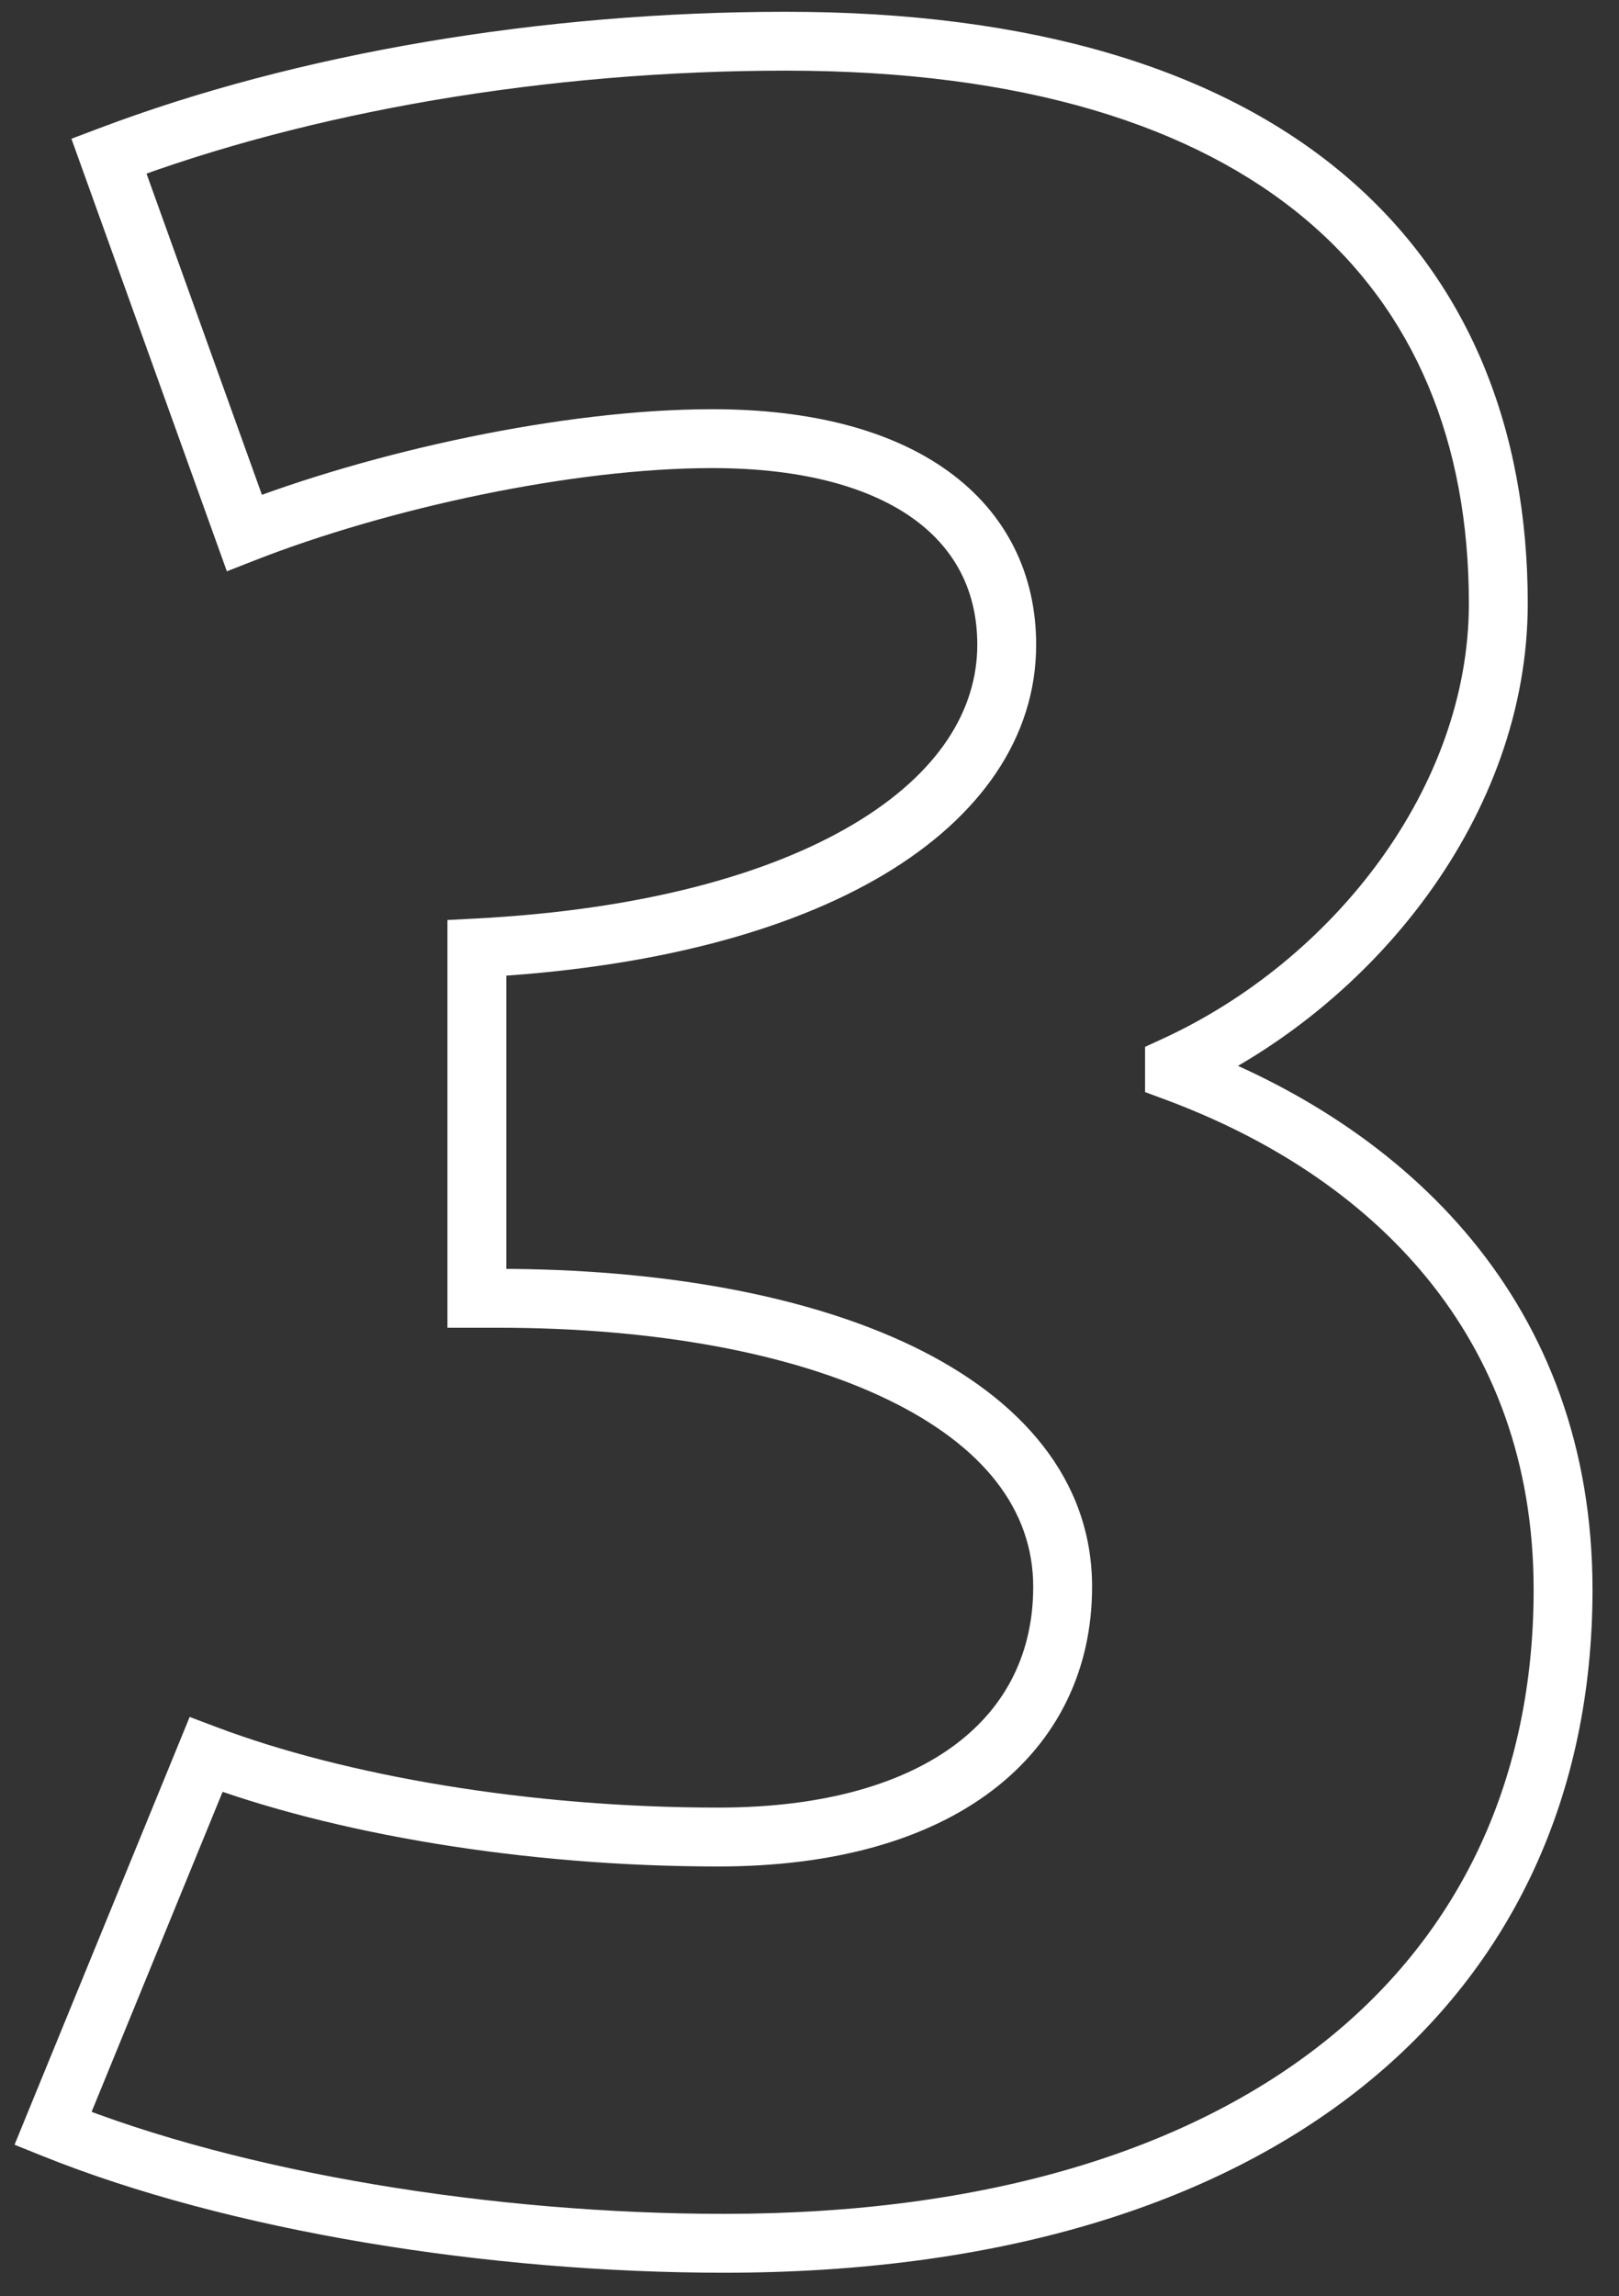 <?xml version="1.0" encoding="UTF-8"?> <svg xmlns="http://www.w3.org/2000/svg" width="55" height="78" viewBox="0 0 55 78" fill="none"><rect x="0" y="0" width="55" height="78" fill="#333333" stroke="none"/> <path d="M39.9 36.4H38.9V37.096L39.553 37.338L39.9 36.4ZM39.9 36.2L39.483 35.291L38.9 35.559V36.2H39.9ZM3.7 5.3L3.346 4.365L2.426 4.713L2.759 5.638L3.7 5.3ZM8.3 18.1L7.359 18.438L7.707 19.406L8.664 19.031L8.3 18.1ZM16.2 32.2L16.148 31.201L15.2 31.251V32.2H16.2ZM16.2 44.1H15.2V45.1H16.2V44.1ZM7 59.6L7.353 58.664L6.443 58.321L6.075 59.221L7 59.6ZM1.8 72.3L0.875 71.921L0.494 72.852L1.426 73.227L1.8 72.3ZM54.1 54C54.1 44.261 47.813 38.261 40.247 35.462L39.553 37.338C46.587 39.939 52.1 45.339 52.1 54H54.1ZM40.9 36.4V36.2H38.9V36.4H40.9ZM40.317 37.109C46.685 34.186 51.9 27.678 51.9 20.5H49.9C49.9 26.722 45.315 32.614 39.483 35.291L40.317 37.109ZM51.9 20.5C51.9 14.562 49.885 9.483 45.631 5.909C41.402 2.356 35.09 0.4 26.7 0.4V2.4C34.81 2.4 40.598 4.294 44.344 7.441C48.065 10.567 49.9 15.038 49.9 20.5H51.9ZM26.7 0.4C18.397 0.4 10.075 1.816 3.346 4.365L4.054 6.235C10.525 3.784 18.603 2.4 26.7 2.4V0.4ZM2.759 5.638L7.359 18.438L9.241 17.762L4.641 4.962L2.759 5.638ZM8.664 19.031C13.171 17.268 19.447 15.9 24.2 15.9V13.9C19.153 13.9 12.629 15.332 7.936 17.169L8.664 19.031ZM24.2 15.9C27.324 15.9 29.591 16.575 31.05 17.634C32.472 18.667 33.2 20.113 33.2 21.9H35.2C35.2 19.487 34.178 17.433 32.225 16.016C30.309 14.625 27.576 13.9 24.2 13.9V15.9ZM33.2 21.9C33.2 24.139 31.867 26.283 29.001 27.991C26.124 29.705 21.8 30.907 16.148 31.201L16.252 33.199C22.1 32.894 26.776 31.645 30.024 29.709C33.283 27.767 35.2 25.061 35.2 21.9H33.2ZM15.2 32.2V44.1H17.2V32.2H15.2ZM16.2 45.1H16.9V43.1H16.2V45.1ZM16.9 45.1C22.263 45.1 26.898 45.964 30.152 47.538C33.402 49.109 35.1 51.282 35.1 53.9H37.1C37.1 50.218 34.648 47.49 31.023 45.737C27.402 43.986 22.437 43.1 16.9 43.1V45.1ZM35.1 53.9C35.1 56.097 34.213 57.924 32.495 59.229C30.748 60.556 28.061 61.4 24.4 61.4V63.4C28.339 63.4 31.502 62.494 33.705 60.821C35.937 59.126 37.1 56.703 37.1 53.9H35.1ZM24.4 61.4C17.995 61.4 11.719 60.314 7.353 58.664L6.647 60.535C11.281 62.286 17.805 63.4 24.4 63.4V61.4ZM6.075 59.221L0.875 71.921L2.725 72.679L7.925 59.979L6.075 59.221ZM1.426 73.227C7.774 75.787 16.608 77.2 24.6 77.2V75.2C16.792 75.2 8.226 73.813 2.174 71.373L1.426 73.227ZM24.6 77.2C33.851 77.2 41.221 74.939 46.3 70.868C51.404 66.777 54.1 60.931 54.1 54H52.1C52.1 60.368 49.646 65.623 45.05 69.307C40.428 73.011 33.549 75.2 24.6 75.2V77.2Z" fill="white"></path> </svg> 